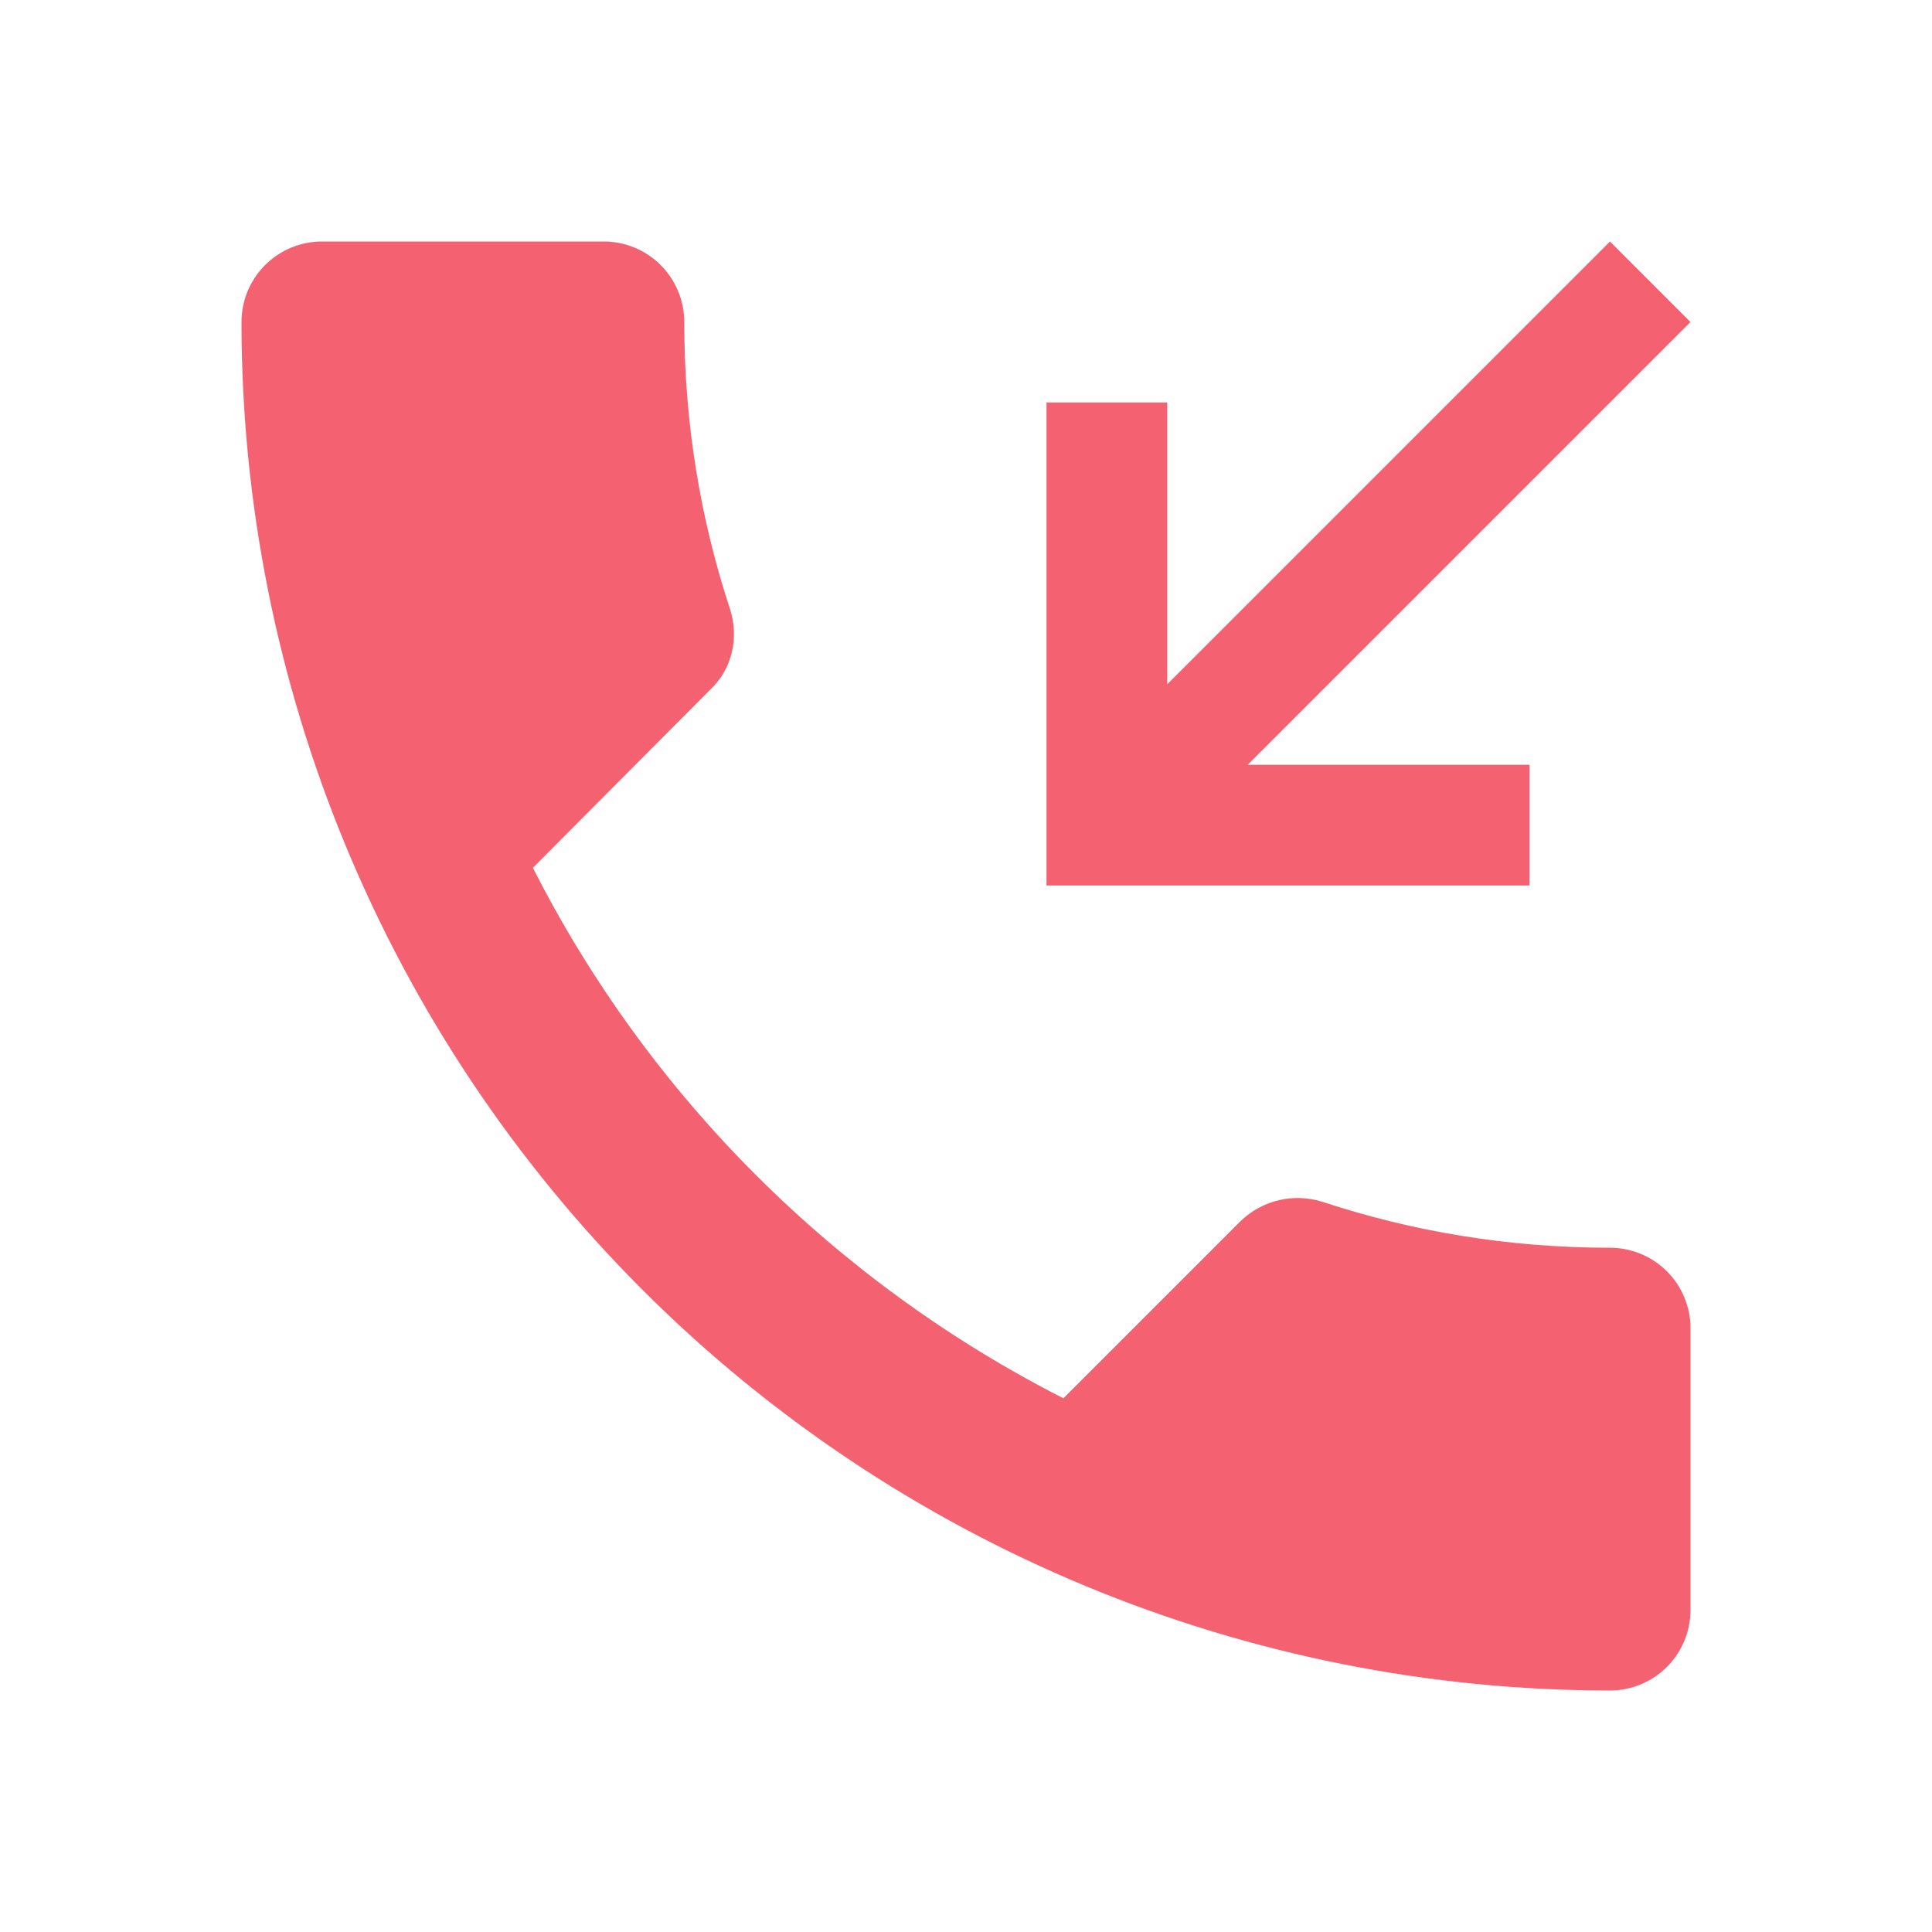 <?xml version="1.0" encoding="UTF-8"?> <svg xmlns="http://www.w3.org/2000/svg" width="88" height="88" viewBox="0 0 88 88" fill="none"> <path d="M14.667 11C13.694 11 12.762 11.386 12.074 12.074C11.386 12.762 11 13.694 11 14.667C11 31.198 17.567 47.053 29.257 58.743C40.947 70.433 56.801 77 73.333 77C74.306 77 75.238 76.614 75.926 75.926C76.614 75.238 77 74.306 77 73.333V60.5C77 59.528 76.614 58.595 75.926 57.907C75.238 57.22 74.306 56.833 73.333 56.833C68.75 56.833 64.35 56.1 60.243 54.743C58.96 54.34 57.53 54.633 56.503 55.623L48.437 63.69C38.06 58.41 29.553 49.94 24.273 39.527L32.34 31.423C33.367 30.47 33.66 29.04 33.257 27.757C31.9 23.65 31.167 19.25 31.167 14.667C31.167 13.694 30.78 12.762 30.093 12.074C29.405 11.386 28.473 11 27.5 11H14.667ZM69.667 40.333V34.833H56.833L77 14.667L73.333 11L53.167 31.167V18.333H47.667V40.333H69.667Z" fill="#F46272"></path> </svg> 